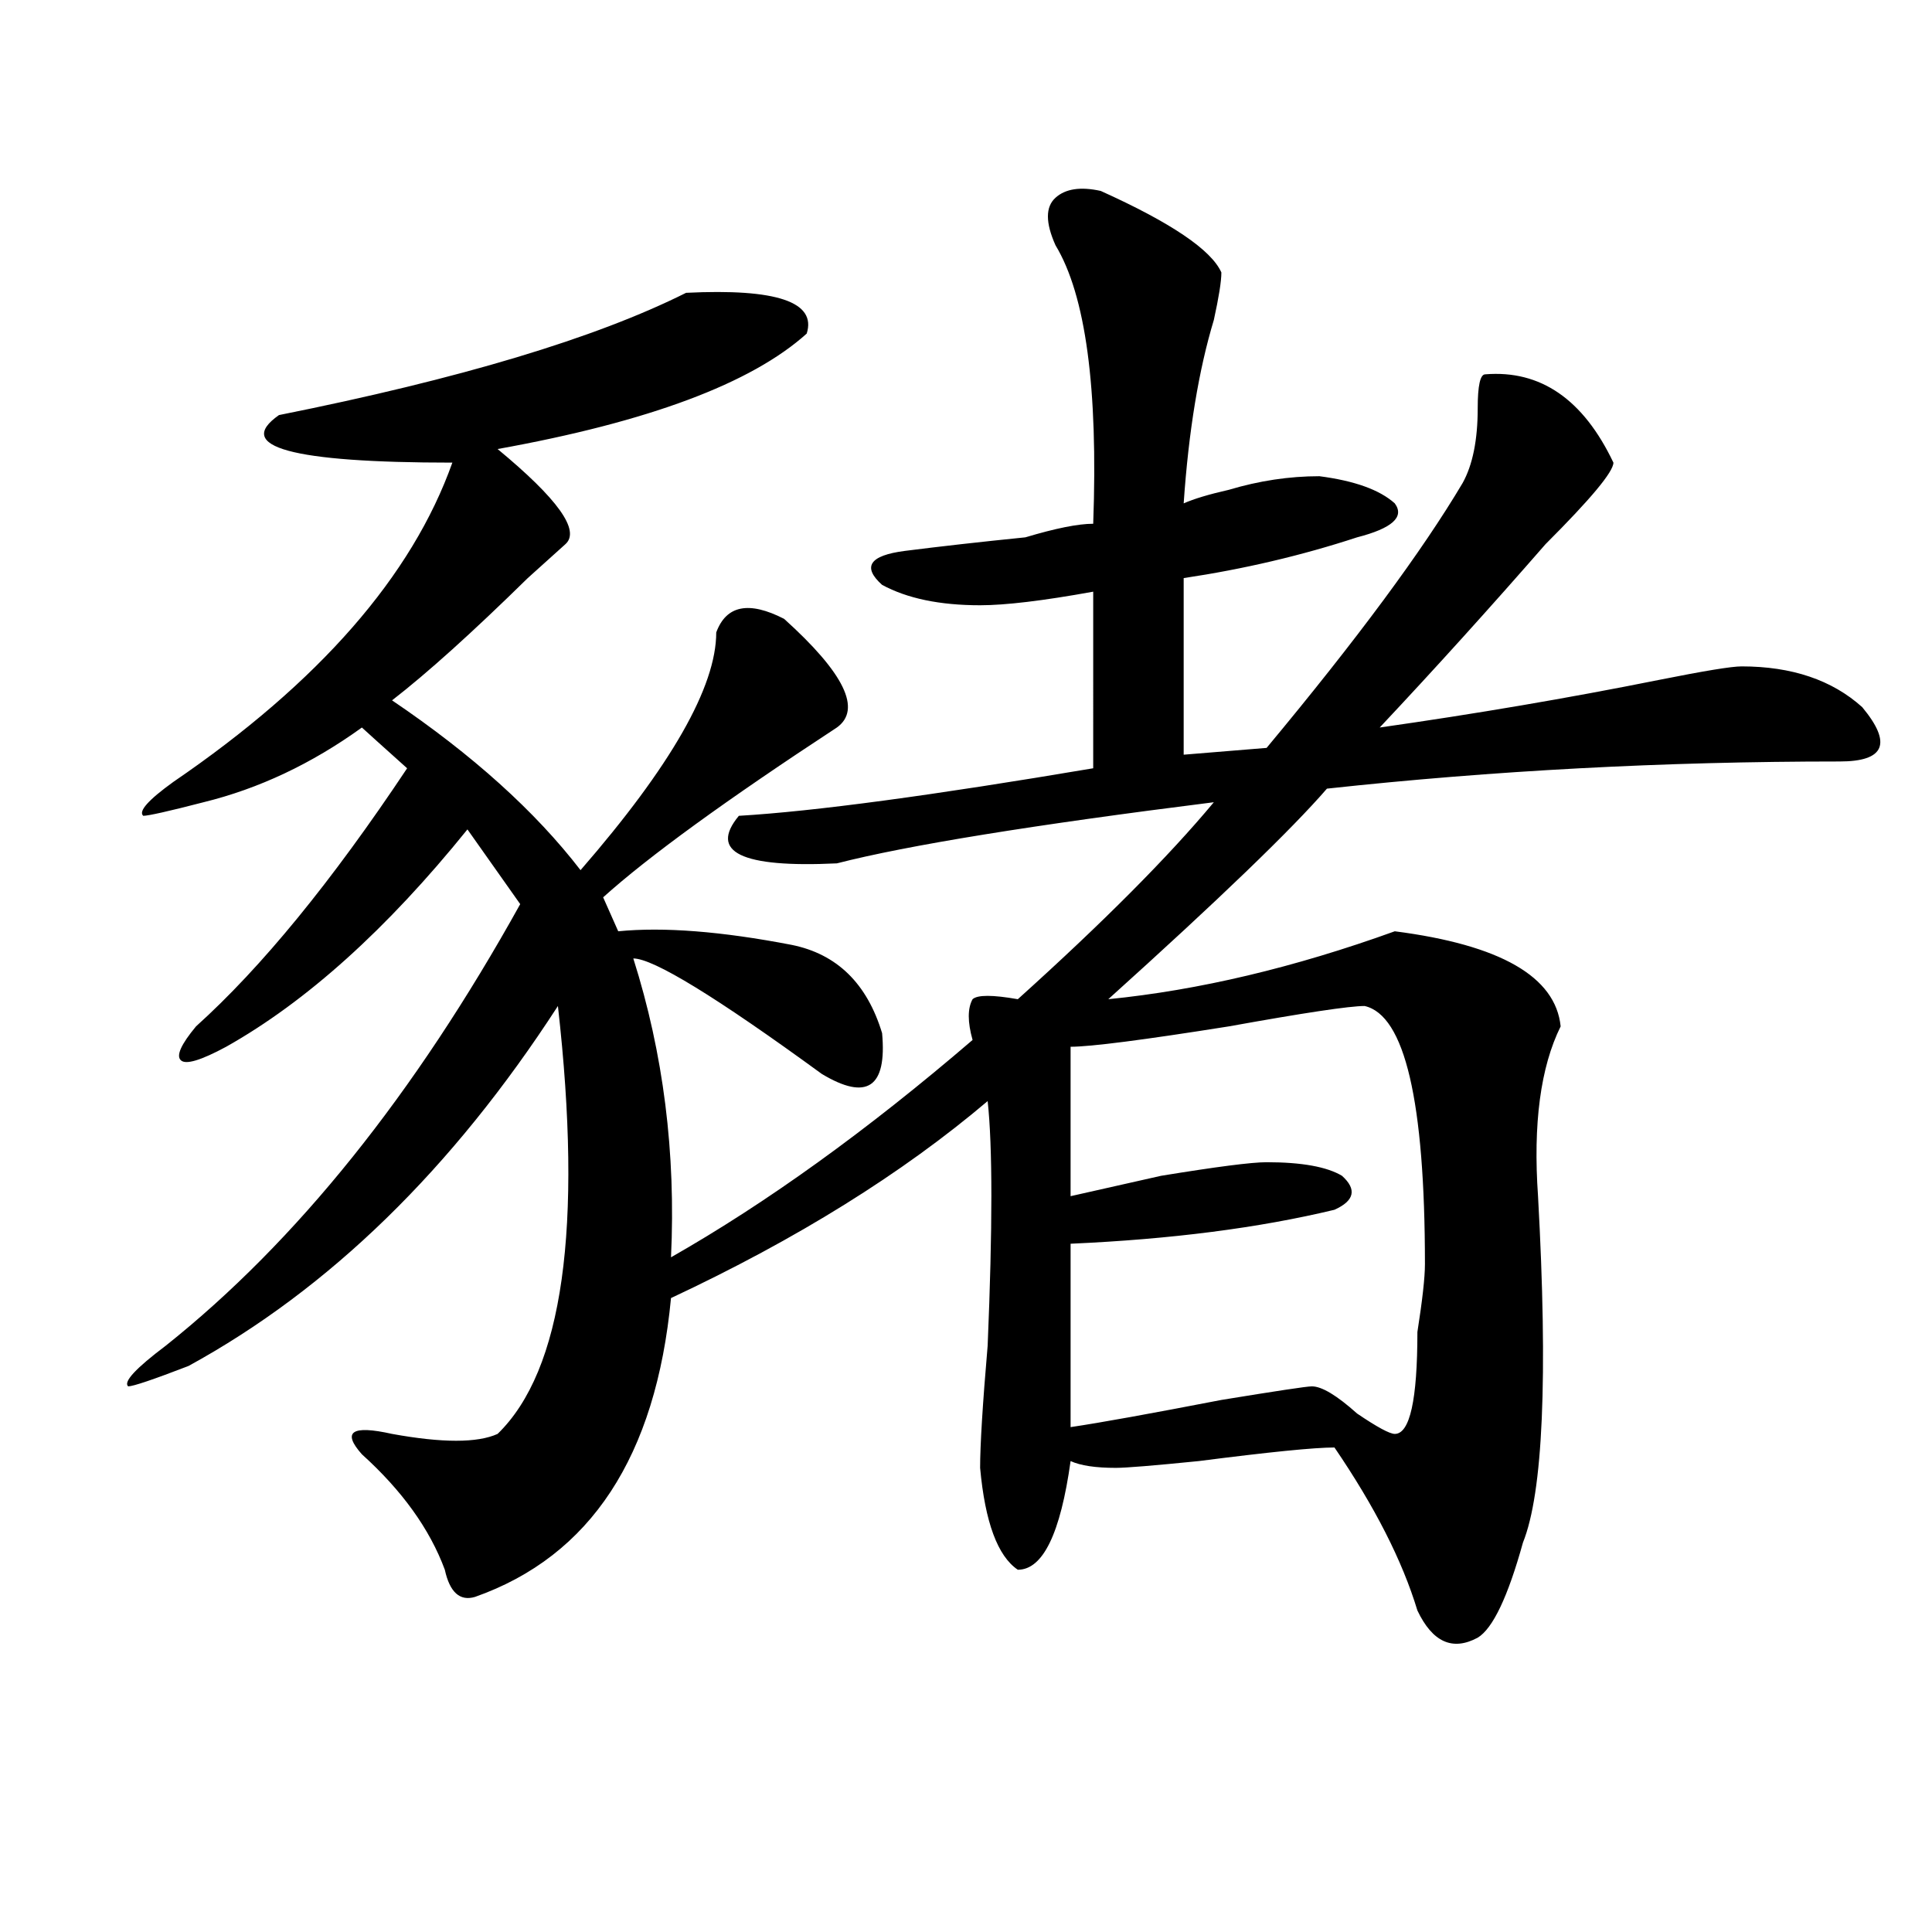 <?xml version="1.0" encoding="utf-8"?>
<!-- Generator: Adobe Illustrator 16.0.0, SVG Export Plug-In . SVG Version: 6.00 Build 0)  -->
<!DOCTYPE svg PUBLIC "-//W3C//DTD SVG 1.1//EN" "http://www.w3.org/Graphics/SVG/1.1/DTD/svg11.dtd">
<svg version="1.1" id="图层_1" xmlns="http://www.w3.org/2000/svg" xmlns:xlink="http://www.w3.org/1999/xlink" x="0px" y="0px"
	 width="1000px" height="1000px" viewBox="0 0 1000 1000" enable-background="new 0 0 1000 1000" xml:space="preserve">
<path d="M569.743,98.828c36.402,16.425,57.194,30.487,62.438,42.188c0,4.725-1.342,12.909-3.902,24.609
	c-7.805,25.818-13.049,57.459-15.609,94.922c5.183-2.307,12.988-4.669,23.414-7.031c15.609-4.669,31.219-7.031,46.828-7.031
	c18.17,2.362,31.219,7.031,39.023,14.063c5.183,7.031-1.342,12.909-19.512,17.578c-28.658,9.394-58.535,16.425-89.754,21.094v91.406
	l42.926-3.516c46.828-56.25,80.608-101.953,101.461-137.109c5.183-9.338,7.805-22.247,7.805-38.672
	c0-11.7,1.281-17.578,3.902-17.578c28.597-2.307,50.73,12.909,66.34,45.703c0,4.725-11.707,18.787-35.121,42.188
	c-28.658,32.85-57.255,64.49-85.852,94.922c49.389-7.031,97.559-15.216,144.387-24.609c23.414-4.669,37.682-7.031,42.926-7.031
	c25.975,0,46.828,7.031,62.438,21.094c15.609,18.787,11.707,28.125-11.707,28.125c-91.095,0-179.508,4.725-265.359,14.063
	c-18.231,21.094-55.974,57.459-113.168,108.984c46.828-4.669,96.217-16.369,148.289-35.156c54.633,7.031,83.23,23.456,85.852,49.219
	c-10.427,21.094-14.329,50.428-11.707,87.891c5.183,93.769,2.561,153.534-7.805,179.297c-7.805,28.125-15.609,44.494-23.414,49.219
	c-13.049,7.031-23.414,2.307-31.219-14.063c-7.805-25.818-22.134-53.888-42.926-84.375c-10.427,0-33.841,2.362-70.242,7.031
	c-23.414,2.362-37.743,3.516-42.926,3.516c-10.427,0-18.231-1.153-23.414-3.516c-5.244,37.519-14.329,56.25-27.316,56.25
	c-10.427-7.031-16.951-24.609-19.512-52.734c0-11.7,1.281-32.794,3.902-63.281c2.561-60.919,2.561-103.106,0-126.563
	c-44.267,37.519-98.9,71.521-163.898,101.953c-7.805,82.068-41.645,133.594-101.461,154.688
	c-7.805,2.307-13.049-2.362-15.609-14.063c-7.805-21.094-22.134-40.979-42.926-59.766c-10.427-11.7-5.244-15.216,15.609-10.547
	c25.975,4.725,44.206,4.725,54.633,0c33.78-32.794,44.206-106.622,31.219-221.484c-54.633,84.375-118.412,146.503-191.215,186.328
	c-18.231,7.031-28.658,10.547-31.219,10.547c-2.622-2.307,3.902-9.338,19.512-21.094c67.62-53.888,128.777-130.078,183.41-228.516
	l-27.316-38.672c-41.645,51.581-83.291,89.1-124.875,112.5c-13.049,7.031-20.853,9.394-23.414,7.031
	c-2.622-2.307,0-8.185,7.805-17.578c33.78-30.432,70.242-74.981,109.266-133.594c-13.049-11.7-20.853-18.731-23.414-21.094
	c-26.036,18.787-53.352,31.641-81.949,38.672c-18.231,4.725-28.658,7.031-31.219,7.031c-2.622-2.307,2.561-8.185,15.609-17.578
	c75.425-51.525,123.533-106.622,144.387-165.234c-83.291,0-113.168-8.185-89.754-24.609
	c93.656-18.731,163.898-39.825,210.727-63.281c46.828-2.307,67.62,4.725,62.438,21.094c-28.658,25.818-81.949,45.703-159.996,59.766
	c31.219,25.818,42.926,42.188,35.121,49.219c-2.622,2.362-9.146,8.24-19.512,17.578c-28.658,28.125-52.072,49.219-70.242,63.281
	c41.584,28.125,74.145,57.459,97.559,87.891c46.828-53.888,70.242-94.922,70.242-123.047c5.183-14.063,16.89-16.369,35.121-7.031
	c31.219,28.125,40.304,46.912,27.316,56.25c-57.255,37.519-97.559,66.797-120.973,87.891l7.805,17.578
	c23.414-2.307,53.291,0,89.754,7.031c23.414,4.725,39.023,19.94,46.828,45.703c2.561,28.125-7.805,35.156-31.219,21.094
	c-54.633-39.825-87.193-59.766-97.559-59.766c15.609,49.219,22.073,100.8,19.512,154.688
	c49.389-28.125,101.461-65.588,156.094-112.5c-2.622-9.338-2.622-16.369,0-21.094c2.561-2.307,10.365-2.307,23.414,0
	c44.206-39.825,78.047-73.828,101.461-101.953c-93.656,11.756-158.716,22.303-195.117,31.641c-49.45,2.362-66.34-5.822-50.73-24.609
	c39.023-2.307,100.119-10.547,183.41-24.609V306.25c-26.036,4.725-45.548,7.031-58.535,7.031c-20.853,0-37.743-3.516-50.73-10.547
	c-10.427-9.338-6.524-15.216,11.707-17.578c18.17-2.307,39.023-4.669,62.438-7.031c15.609-4.669,27.316-7.031,35.121-7.031
	c2.561-70.313-3.902-118.322-19.512-144.141c-5.244-11.7-5.244-19.885,0-24.609C551.511,97.675,559.316,96.521,569.743,98.828z
	 M706.325,520.703c-7.805,0-31.219,3.516-70.242,10.547c-44.267,7.031-71.584,10.547-81.949,10.547v77.344
	c10.365-2.307,25.975-5.822,46.828-10.547c28.597-4.669,46.828-7.031,54.633-7.031c18.17,0,31.219,2.362,39.023,7.031
	c7.805,7.031,6.463,12.909-3.902,17.578c-39.023,9.394-84.571,15.271-136.582,17.578v94.922
	c15.609-2.307,41.584-7.031,78.047-14.063c28.597-4.669,44.206-7.031,46.828-7.031c5.183,0,12.988,4.725,23.414,14.063
	c10.365,7.031,16.89,10.547,19.512,10.547c7.805,0,11.707-17.578,11.707-52.734c2.561-16.369,3.902-28.125,3.902-35.156
	C737.543,569.922,727.117,525.428,706.325,520.703z"/>
</svg>

